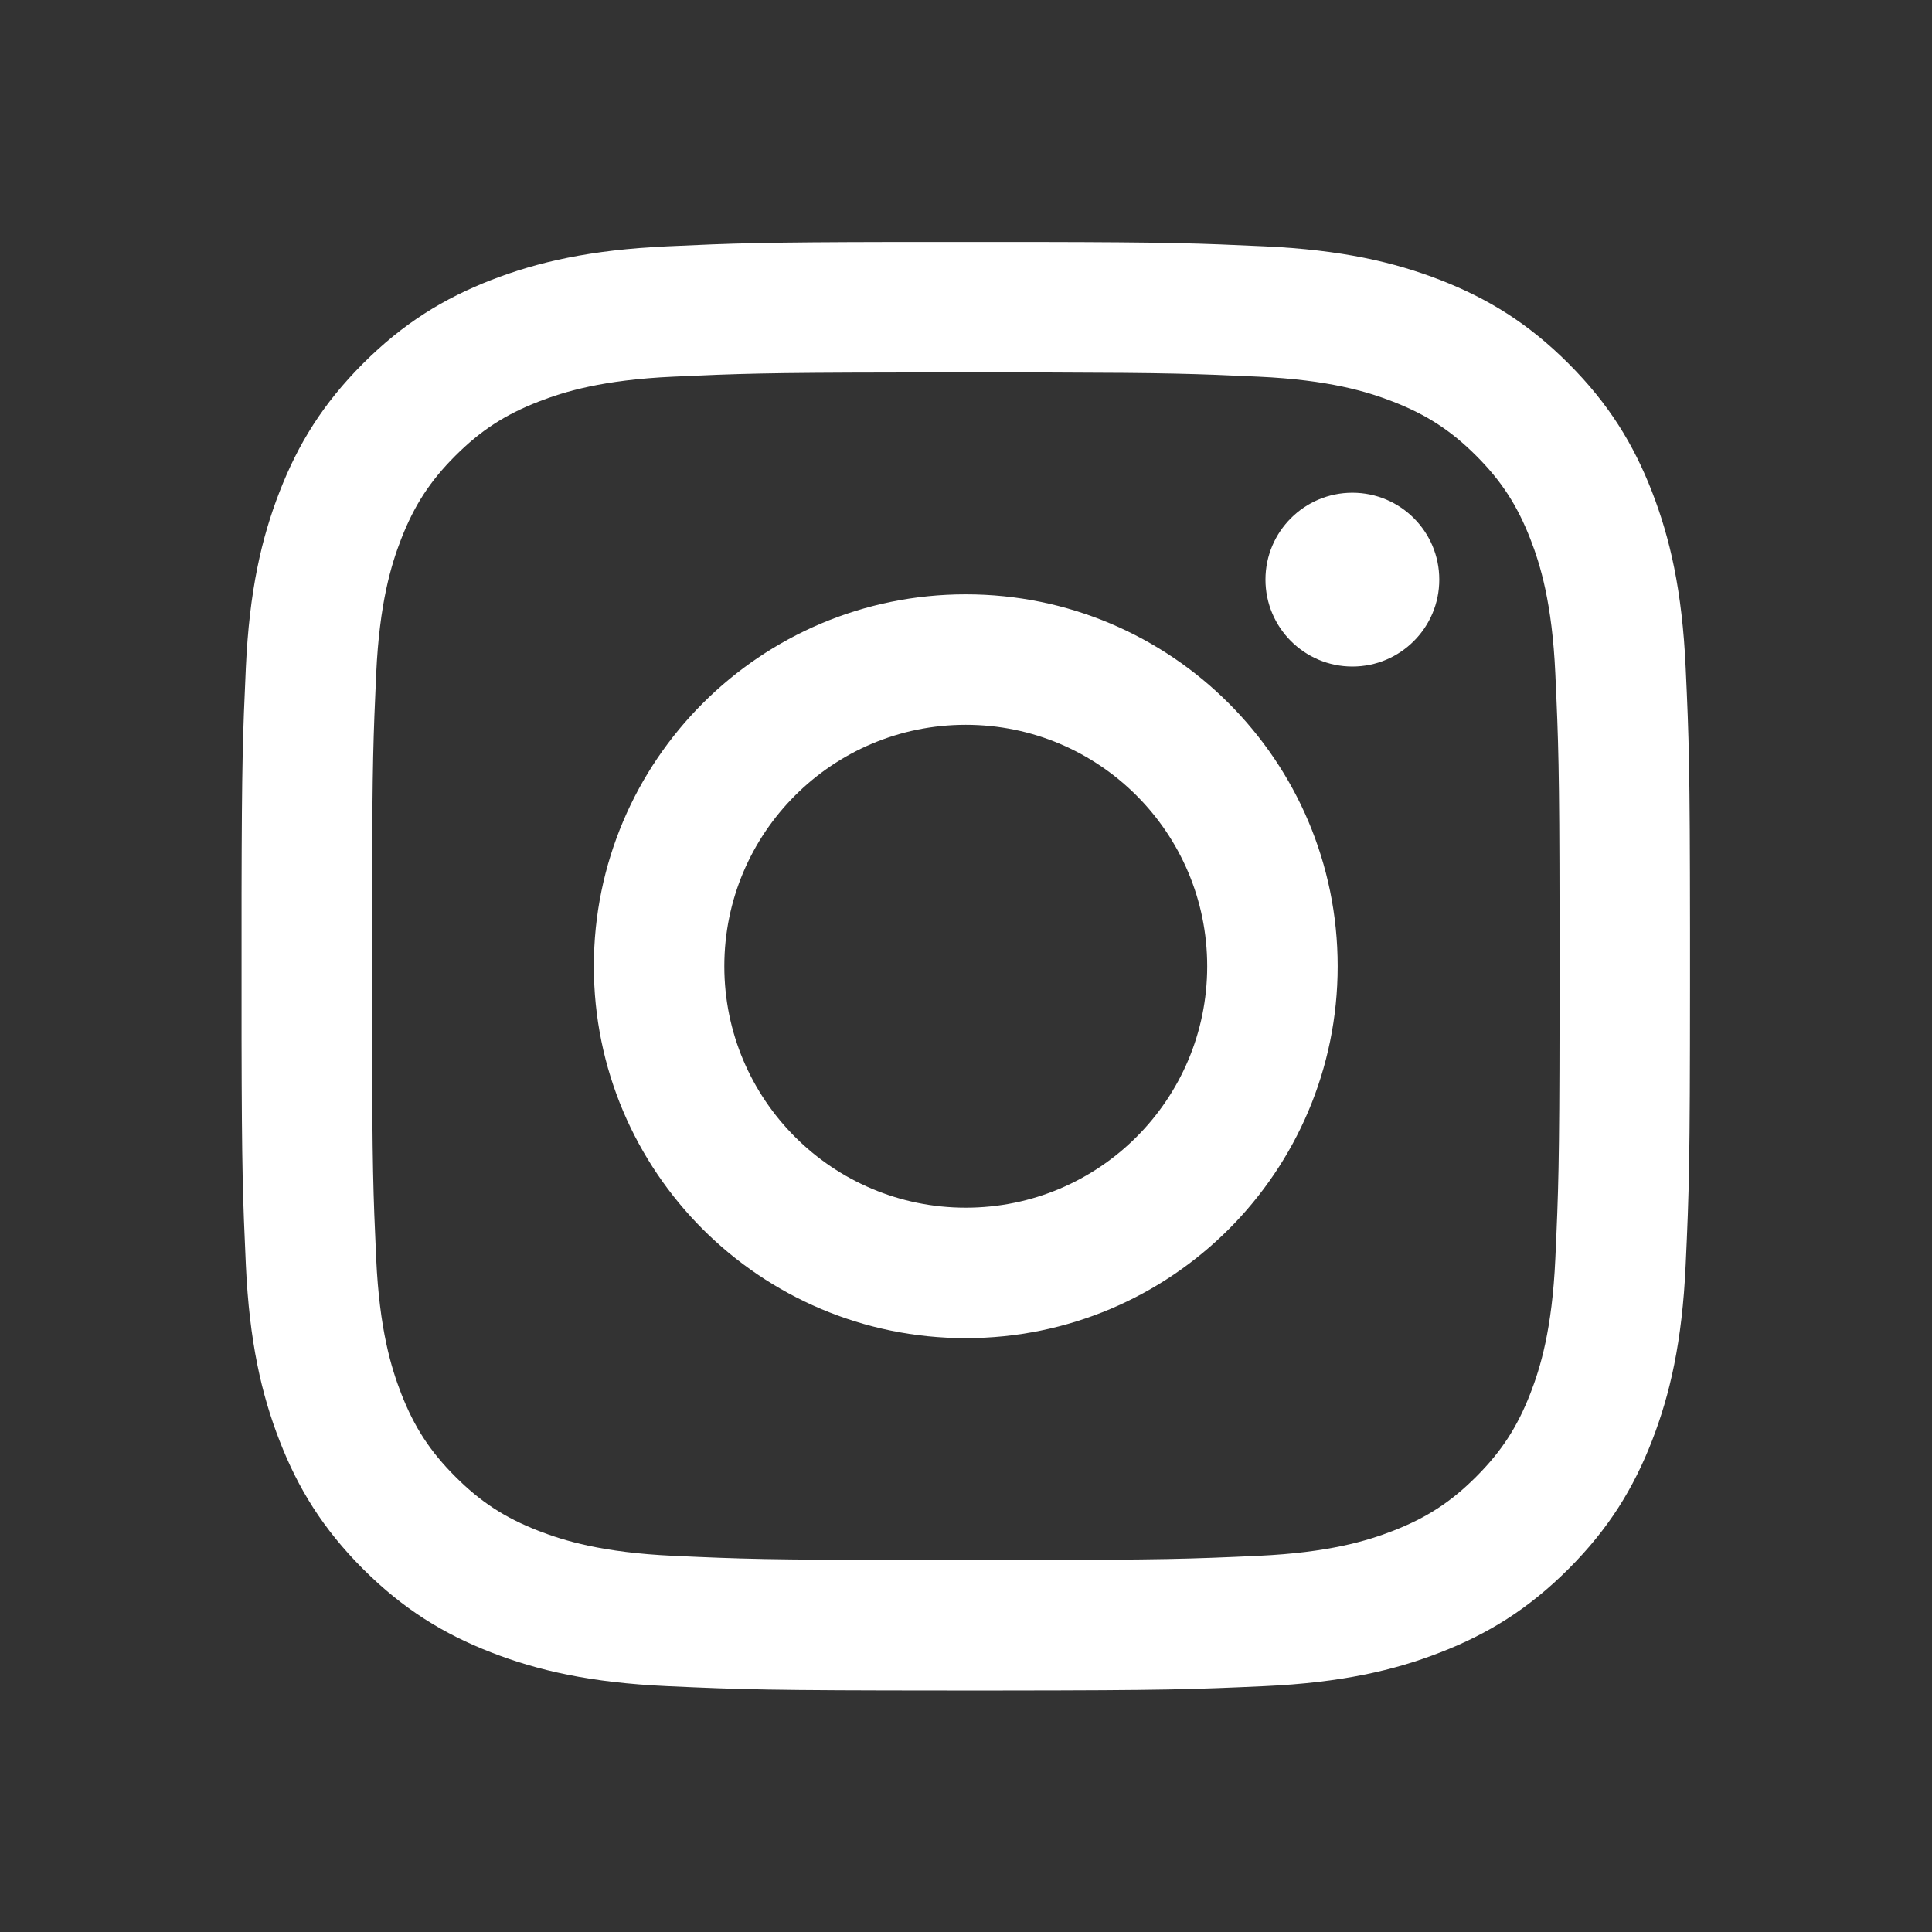 <?xml version="1.0" encoding="UTF-8"?>
<svg width="32px" height="32px" viewBox="0 0 32 32" version="1.1" xmlns="http://www.w3.org/2000/svg" xmlns:xlink="http://www.w3.org/1999/xlink">
    <rect x="0" y="0" width="32" height="32" fill="#333333" stroke="none"/>
    <title>* / Exports / Social / Instagram / Dark@1x</title>
    <g id="*-/-Exports-/-Social-/-Instagram-/-Dark" stroke="none" stroke-width="1" fill="none" fill-rule="evenodd">
        <path d="M20.942,4.08 C22.219,4.138 23.091,4.341 23.854,4.637 C24.643,4.944 25.312,5.354 25.979,6.021 C26.646,6.688 27.056,7.357 27.363,8.146 C27.659,8.909 27.862,9.781 27.92,11.058 C27.975,12.252 27.99,12.687 27.992,15.389 L27.992,16.32 C27.991,19.29 27.977,19.713 27.92,20.95 C27.862,22.227 27.659,23.099 27.363,23.862 C27.056,24.651 26.646,25.32 25.979,25.987 C25.312,26.653 24.643,27.064 23.854,27.37 C23.091,27.667 22.219,27.87 20.942,27.928 C19.748,27.982 19.313,27.998 16.611,28 L15.68,28 C12.71,27.999 12.287,27.984 11.05,27.928 C9.773,27.87 8.901,27.667 8.138,27.37 C7.349,27.064 6.68,26.653 6.013,25.987 C5.347,25.32 4.936,24.651 4.63,23.862 C4.333,23.099 4.13,22.227 4.072,20.95 C4.022,19.847 4.005,19.392 4.001,17.203 L4.001,14.804 C4.005,12.616 4.022,12.16 4.072,11.058 C4.13,9.781 4.333,8.909 4.63,8.146 C4.936,7.357 5.347,6.688 6.013,6.021 C6.68,5.354 7.349,4.944 8.138,4.637 C8.901,4.341 9.773,4.138 11.05,4.08 C12.153,4.029 12.608,4.012 14.797,4.008 L17.196,4.008 C19.384,4.012 19.84,4.029 20.942,4.08 Z M17.422,6.17 L14.857,6.17 C12.676,6.173 12.245,6.189 11.149,6.239 C9.979,6.292 9.344,6.488 8.921,6.652 C8.361,6.87 7.962,7.13 7.542,7.549 C7.122,7.969 6.862,8.369 6.644,8.929 C6.48,9.351 6.285,9.987 6.231,11.156 C6.184,12.203 6.167,12.643 6.163,14.578 L6.162,17.143 C6.166,19.324 6.181,19.755 6.231,20.851 C6.285,22.021 6.48,22.656 6.644,23.079 C6.862,23.639 7.122,24.038 7.542,24.458 C7.962,24.878 8.361,25.138 8.921,25.356 C9.344,25.52 9.979,25.715 11.149,25.769 C12.287,25.821 12.708,25.836 15.116,25.838 L16.876,25.838 C19.284,25.836 19.705,25.821 20.844,25.769 C22.013,25.715 22.649,25.52 23.071,25.356 C23.631,25.138 24.031,24.878 24.451,24.458 C24.87,24.038 25.13,23.639 25.348,23.079 C25.512,22.656 25.708,22.021 25.761,20.851 C25.813,19.713 25.828,19.292 25.831,16.884 L25.831,15.124 C25.828,12.716 25.813,12.295 25.761,11.156 C25.708,9.987 25.512,9.351 25.348,8.929 C25.13,8.369 24.87,7.969 24.451,7.549 C24.031,7.13 23.631,6.87 23.071,6.652 C22.649,6.488 22.013,6.292 20.844,6.239 C19.797,6.191 19.357,6.175 17.422,6.17 Z M15.996,9.844 C19.398,9.844 22.156,12.602 22.156,16.004 C22.156,19.406 19.398,22.164 15.996,22.164 C12.594,22.164 9.836,19.406 9.836,16.004 C9.836,12.602 12.594,9.844 15.996,9.844 Z M15.996,12.005 C13.788,12.005 11.997,13.795 11.997,16.004 C11.997,18.212 13.788,20.003 15.996,20.003 C18.205,20.003 19.995,18.212 19.995,16.004 C19.995,13.795 18.205,12.005 15.996,12.005 Z M22.4,8.161 C23.195,8.161 23.839,8.805 23.839,9.6 C23.839,10.395 23.195,11.04 22.4,11.04 C21.605,11.04 20.96,10.395 20.96,9.6 C20.96,8.805 21.605,8.161 22.4,8.161 Z" id="Combined-Shape" fill="#FFFFFF"></path>
    </g>
</svg>